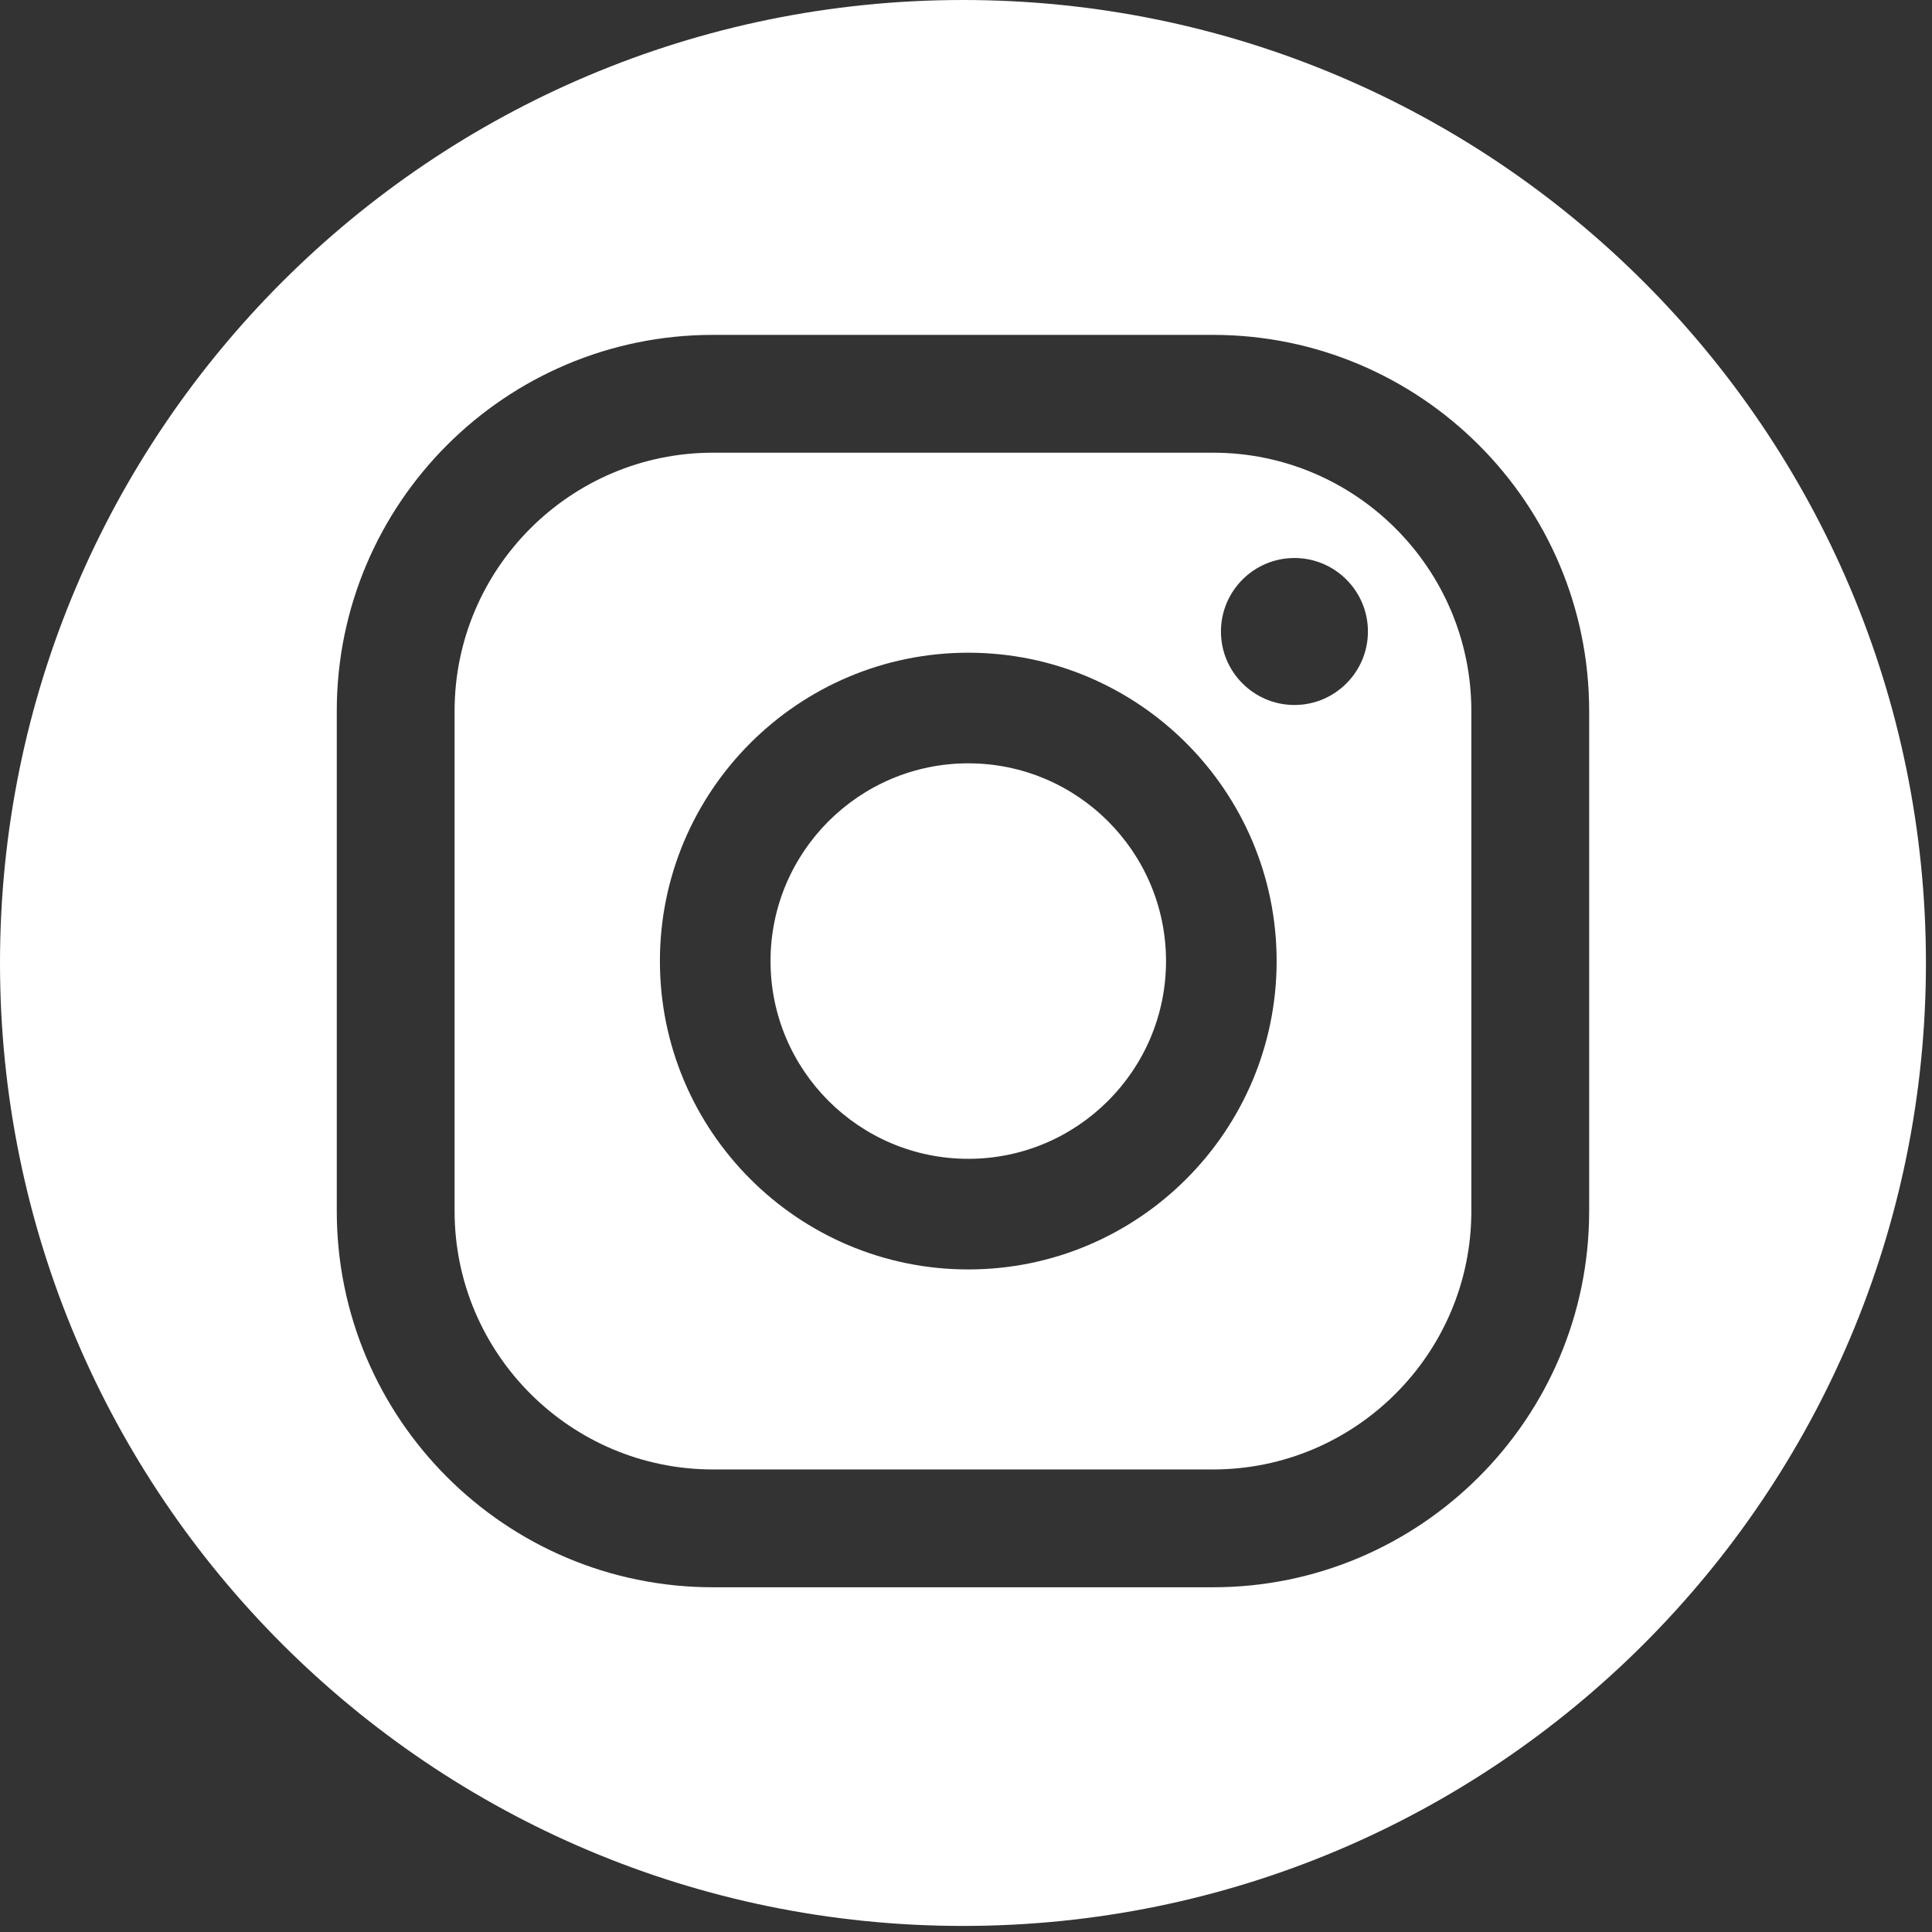 <svg width="51" height="51" viewBox="0 0 51 51" fill="none" xmlns="http://www.w3.org/2000/svg">
<rect x="0" y="0" width="51" height="51" fill="#333333" stroke="none"/>
<path d="M25.56 20.15C22.68 20.15 20.34 22.49 20.34 25.37C20.34 28.25 22.68 30.59 25.56 30.59C28.44 30.59 30.78 28.25 30.78 25.37C30.78 22.49 28.44 20.15 25.56 20.15Z" fill="white"/>
<path d="M32.02 11.95H18.82C15.06 11.95 12 15.01 12 18.77V31.97C12 35.73 15.06 38.79 18.82 38.79H32.02C35.78 38.79 38.84 35.73 38.84 31.97V18.77C38.84 15.01 35.78 11.95 32.02 11.95ZM25.56 33.51C21.07 33.51 17.42 29.86 17.42 25.37C17.42 20.88 21.07 17.23 25.56 17.23C30.05 17.23 33.7 20.88 33.7 25.37C33.7 29.86 30.05 33.51 25.56 33.51ZM34.17 18.61C33.1 18.61 32.23 17.74 32.23 16.67C32.23 15.6 33.1 14.73 34.17 14.73C35.24 14.73 36.11 15.6 36.11 16.67C36.11 17.74 35.24 18.61 34.17 18.61Z" fill="white"/>
<path d="M25.42 0C11.38 0 0 11.38 0 25.42C0 39.46 11.38 50.84 25.42 50.84C39.46 50.84 50.84 39.46 50.84 25.42C50.84 11.38 39.46 0 25.42 0ZM41.95 31.97C41.95 37.45 37.49 41.9 32.02 41.9H18.82C13.34 41.9 8.89 37.45 8.89 31.97V18.77C8.89 13.29 13.34 8.84 18.82 8.84H32.02C37.5 8.84 41.95 13.29 41.95 18.77V31.97Z" fill="white"/>
</svg>

